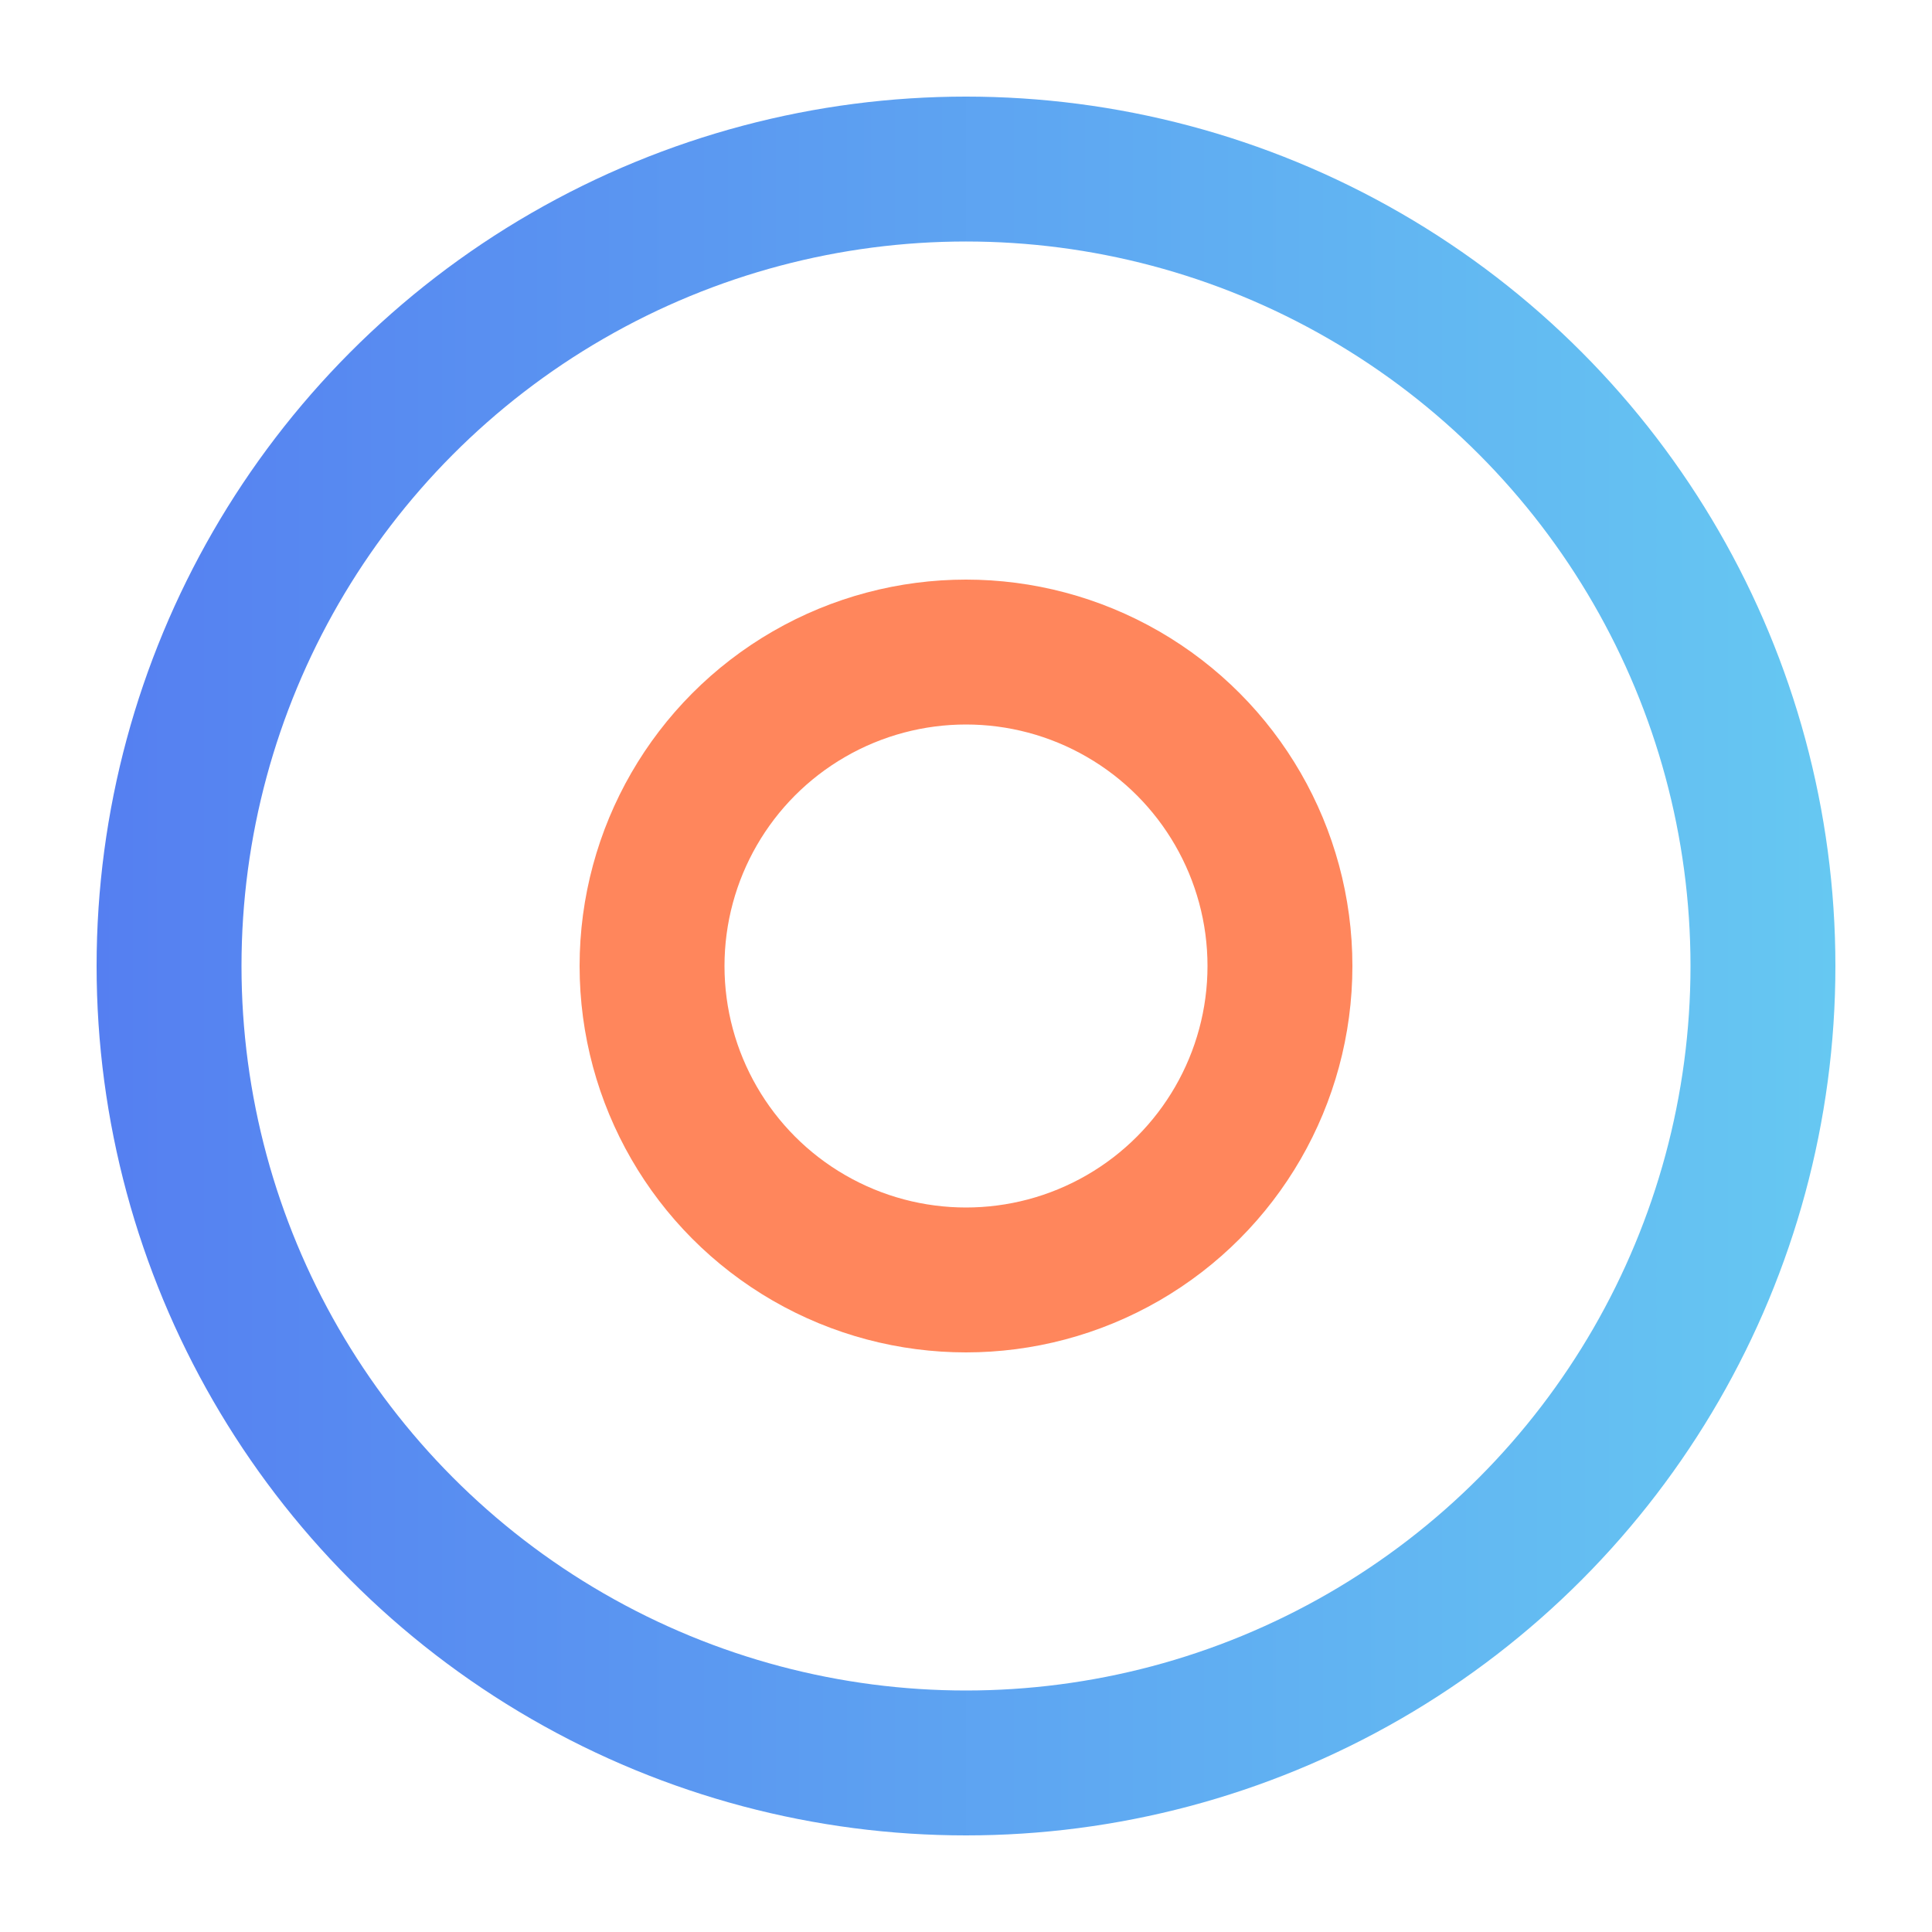 <svg width="40" height="40" viewBox="0 0 40 40" fill="none" xmlns="http://www.w3.org/2000/svg">
<circle cx="20" cy="20" r="6.5" stroke="#FF865C" stroke-width="3"/>
<circle cx="20" cy="20" r="16.5" stroke="url(#paint0_linear_11103_54928)" stroke-width="3"/>
<defs>
<linearGradient id="paint0_linear_11103_54928" x1="2" y1="20.182" x2="38" y2="20.182" gradientUnits="userSpaceOnUse">
<stop stop-color="#557FF1"/>
<stop offset="1" stop-color="#66C8F2"/>
</linearGradient>
</defs>
</svg>
